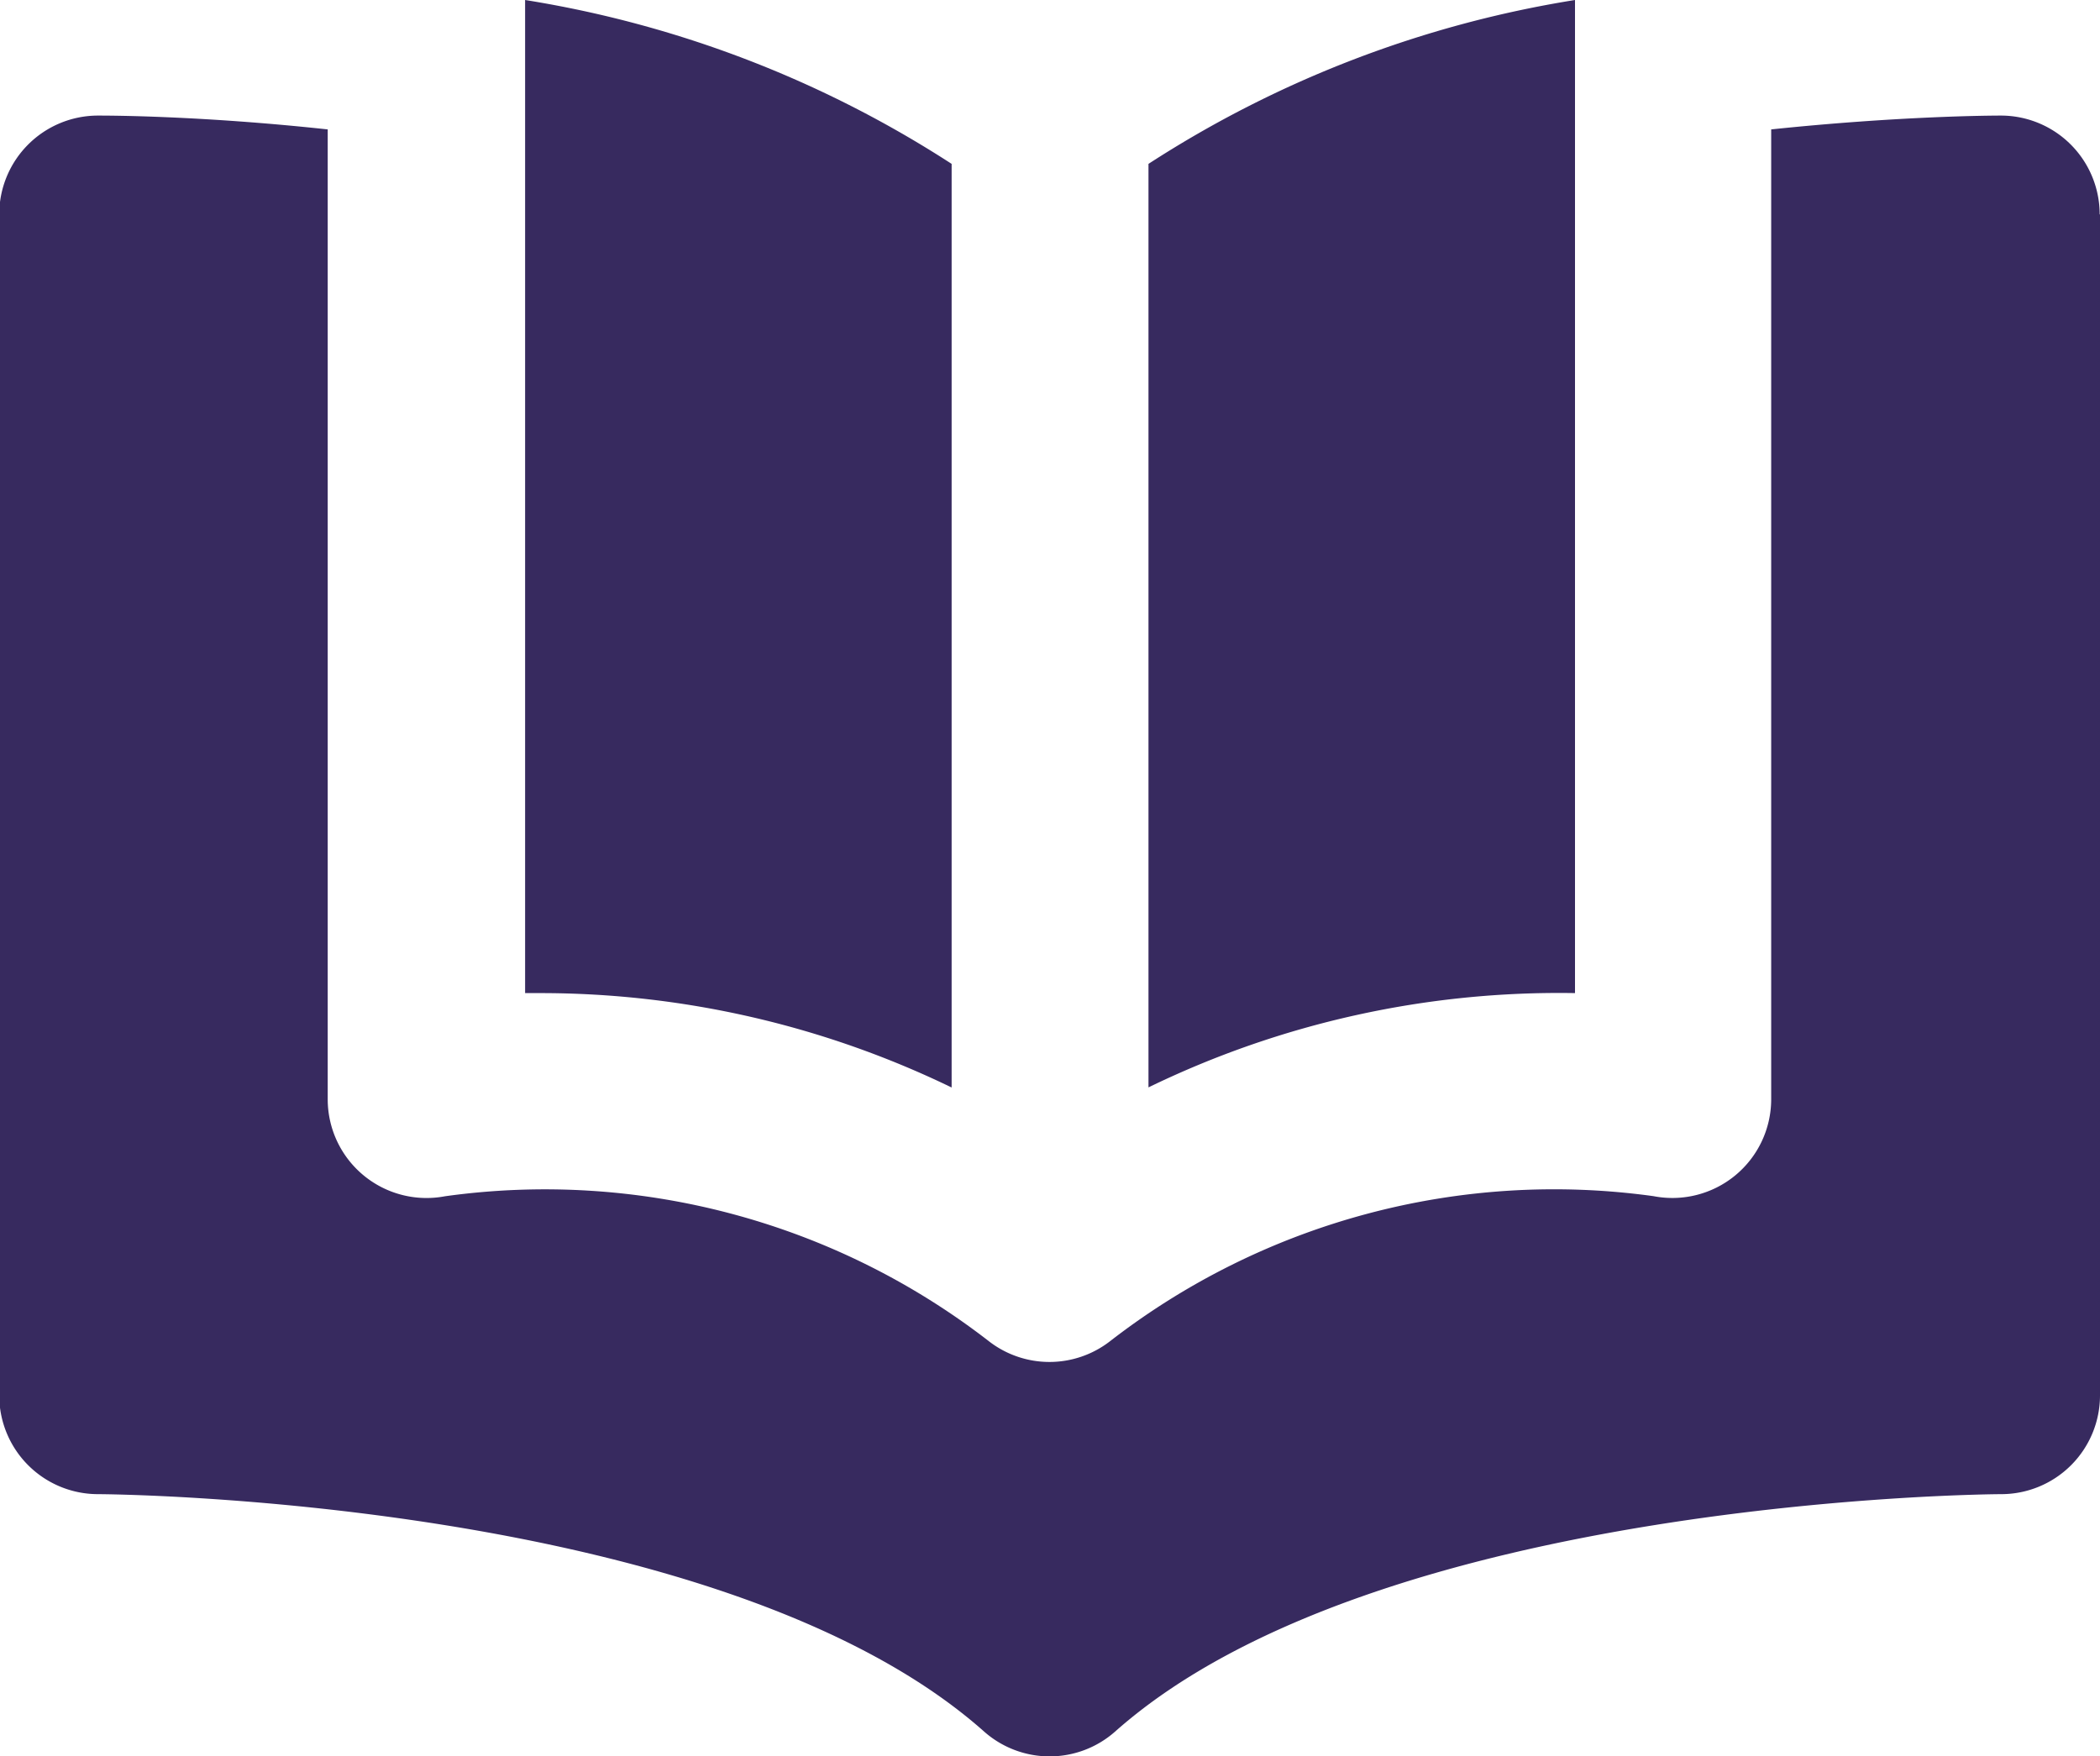 <svg xmlns="http://www.w3.org/2000/svg" width="19.128" height="16" viewBox="0 0 19.128 16">
  <path id="Book_1_" d="M37.128,30.419v10.76a.9.9,0,0,1-.9.9c-.056,0-5.671.03-8.072,2.164a.9.9,0,0,1-1.191,0c-2.4-2.134-8.016-2.164-8.072-2.164a.9.9,0,0,1-.9-.9V30.419a.9.9,0,0,1,.9-.9c.092,0,.926,0,2.092.126v8.84a.9.9,0,0,0,1.068.88,6.6,6.6,0,0,1,4.956,1.322.9.9,0,0,0,1.1,0,6.6,6.6,0,0,1,4.952-1.323.9.9,0,0,0,1.072-.879v-8.84c1.166-.122,2-.126,2.092-.126a.9.9,0,0,1,.9.9Zm-8.667-.46v8.414a8.553,8.553,0,0,1,3.885-.859V28.466A10.066,10.066,0,0,0,28.461,29.959Zm-1.793,0a10.067,10.067,0,0,0-3.885-1.493v9.048h.133a8.584,8.584,0,0,1,3.752.86Z" transform="translate(-18 -28.466)" fill="#372a5f"/>
</svg>
